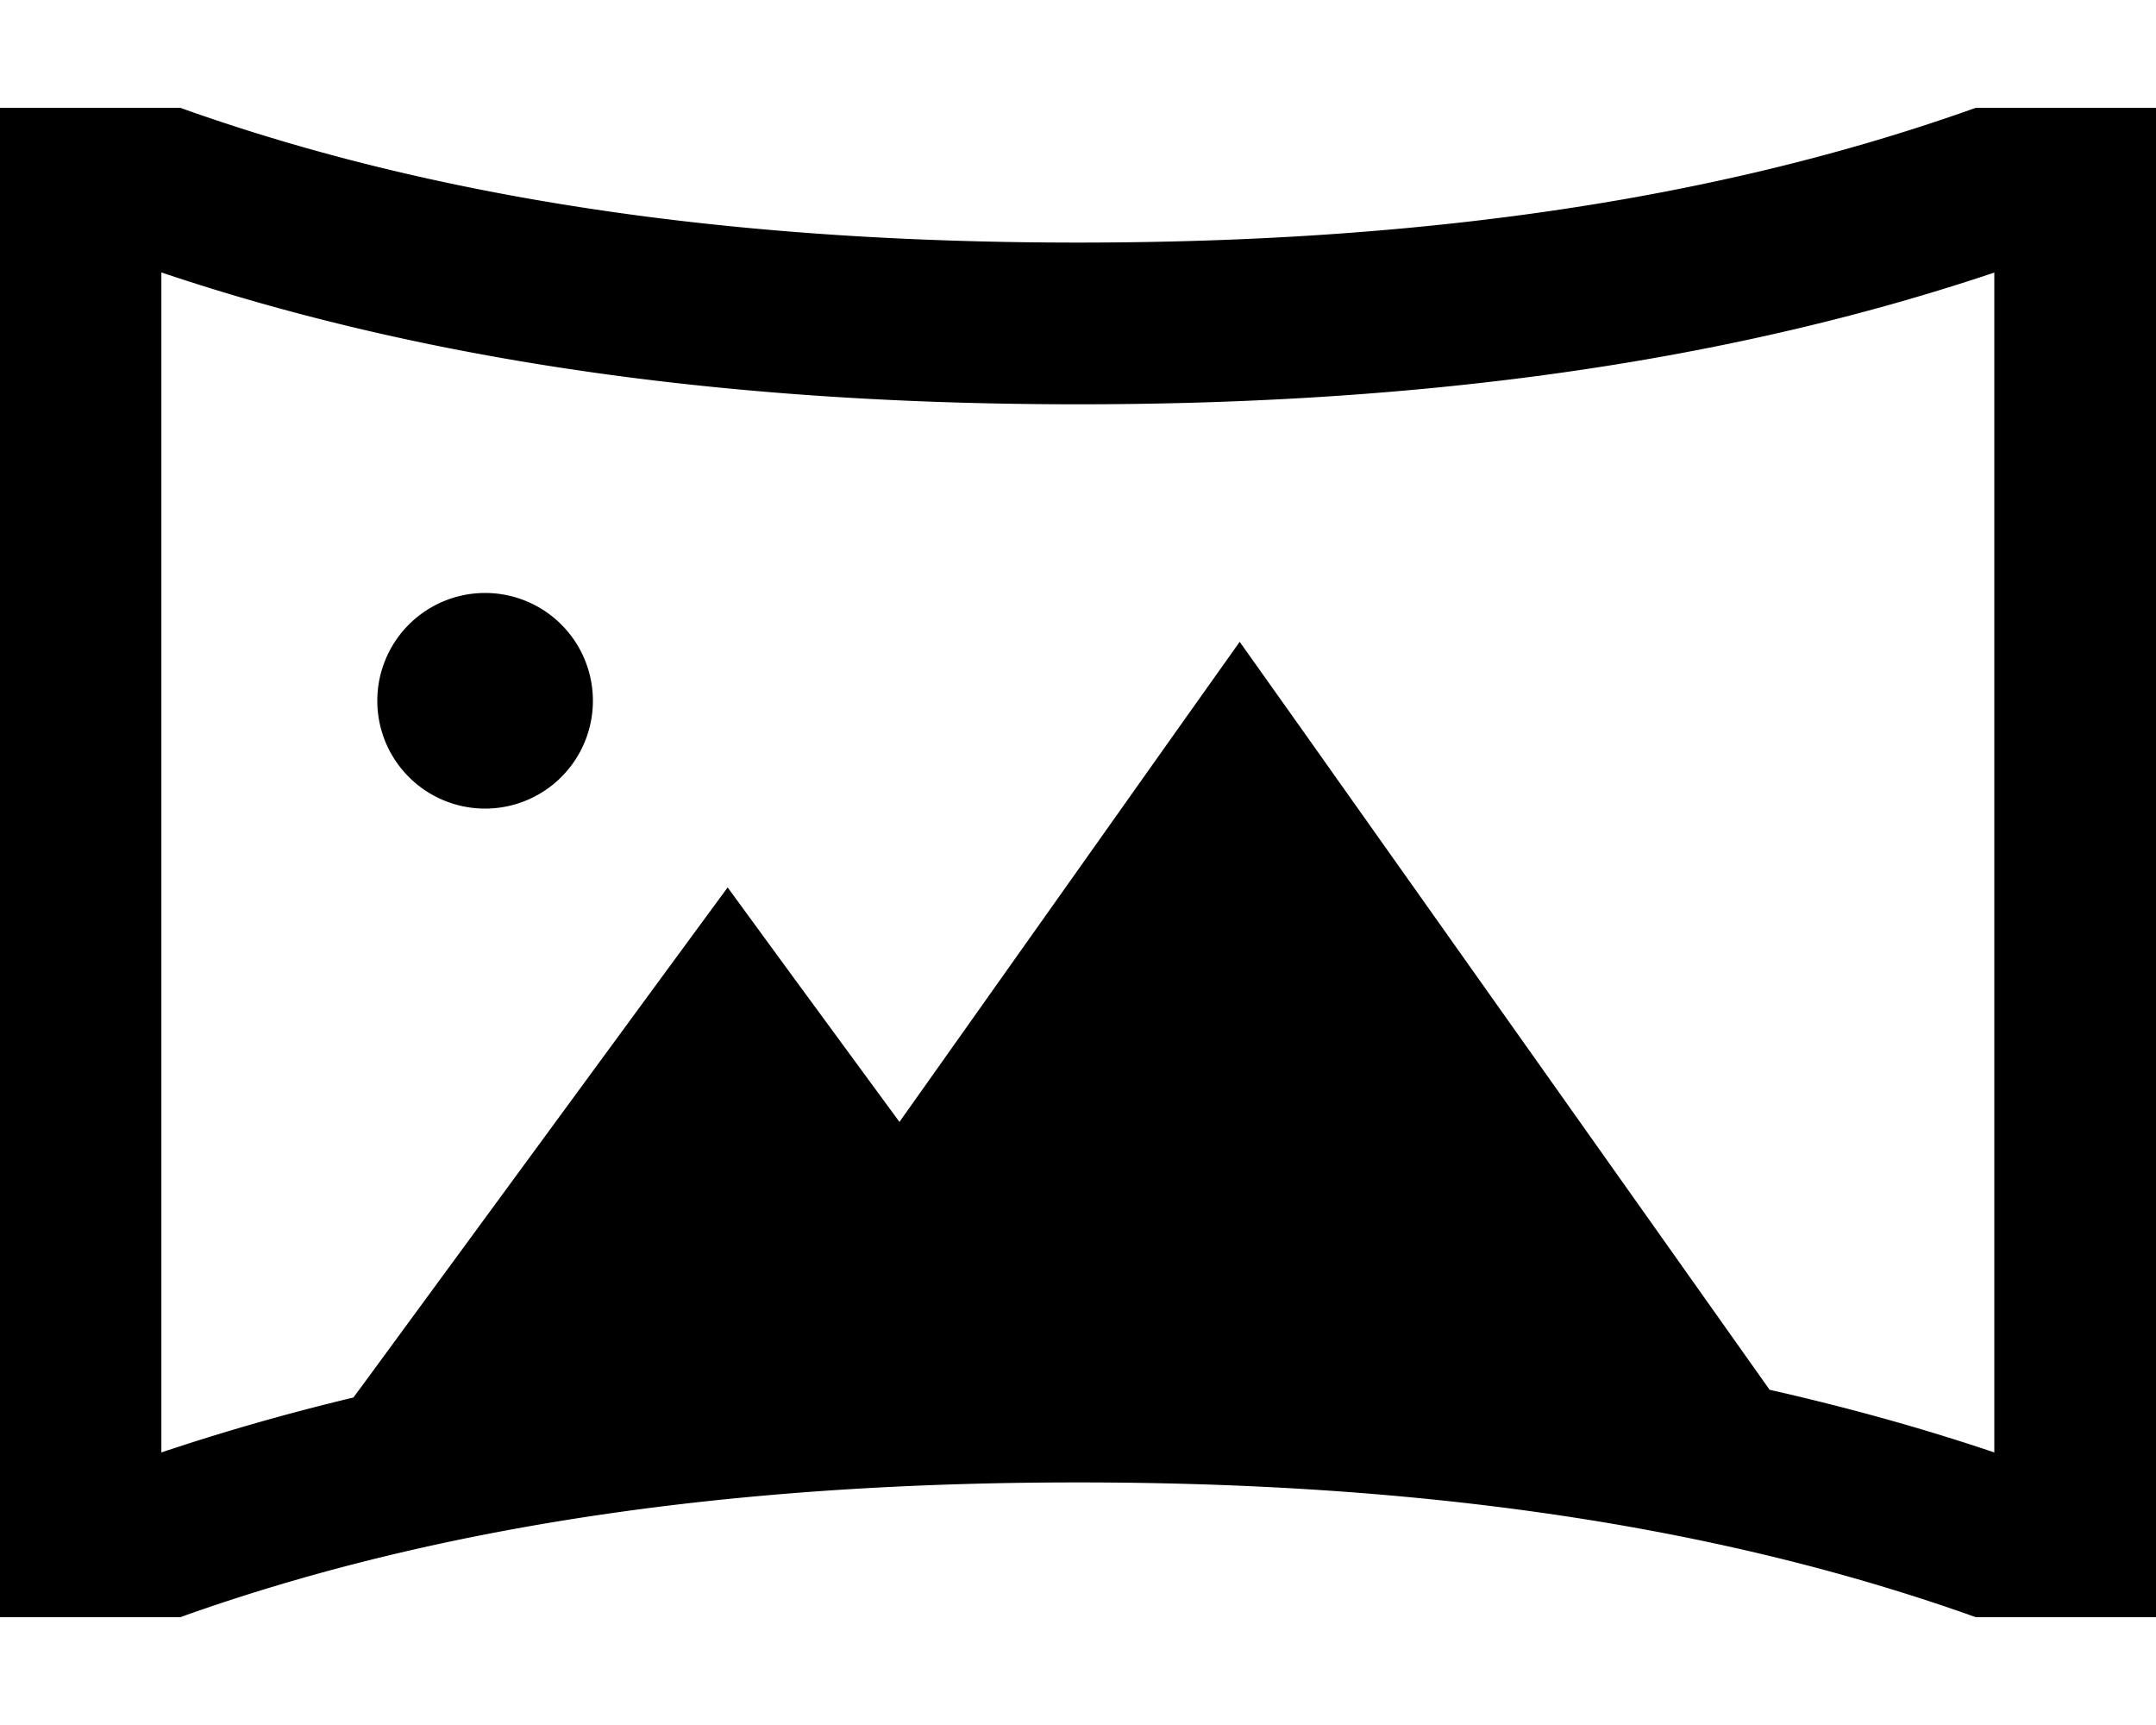 <svg xmlns="http://www.w3.org/2000/svg" viewBox="0 0 640 512"><!--! Font Awesome Pro 6.4.2 by @fontawesome - https://fontawesome.com License - https://fontawesome.com/license (Commercial License) Copyright 2023 Fonticons, Inc. --><path d="M0 32V80 432v48H48h5.5c84.8-30.3 176.9-40 266.5-40s181.7 9.7 266.5 40H592h48V432 80 32H592h-5.5C501.7 62.3 409.5 72 320 72s-181.7-9.7-266.5-40H48 0zM48 80.9C136.7 110.7 230.9 120 320 120s183.3-9.3 272-39.1V431.1c-21.9-7.4-44.2-13.5-66.7-18.6l-1.7-2.4-136-192L368 190.5l-19.6 27.6L267 333l-31.7-43.2L216 263.4l-19.4 26.4-88 120-3.7 5c-19.2 4.6-38.2 10-57 16.3V80.9zM176 208a32 32 0 1 0 -64 0 32 32 0 1 0 64 0z"/></svg>